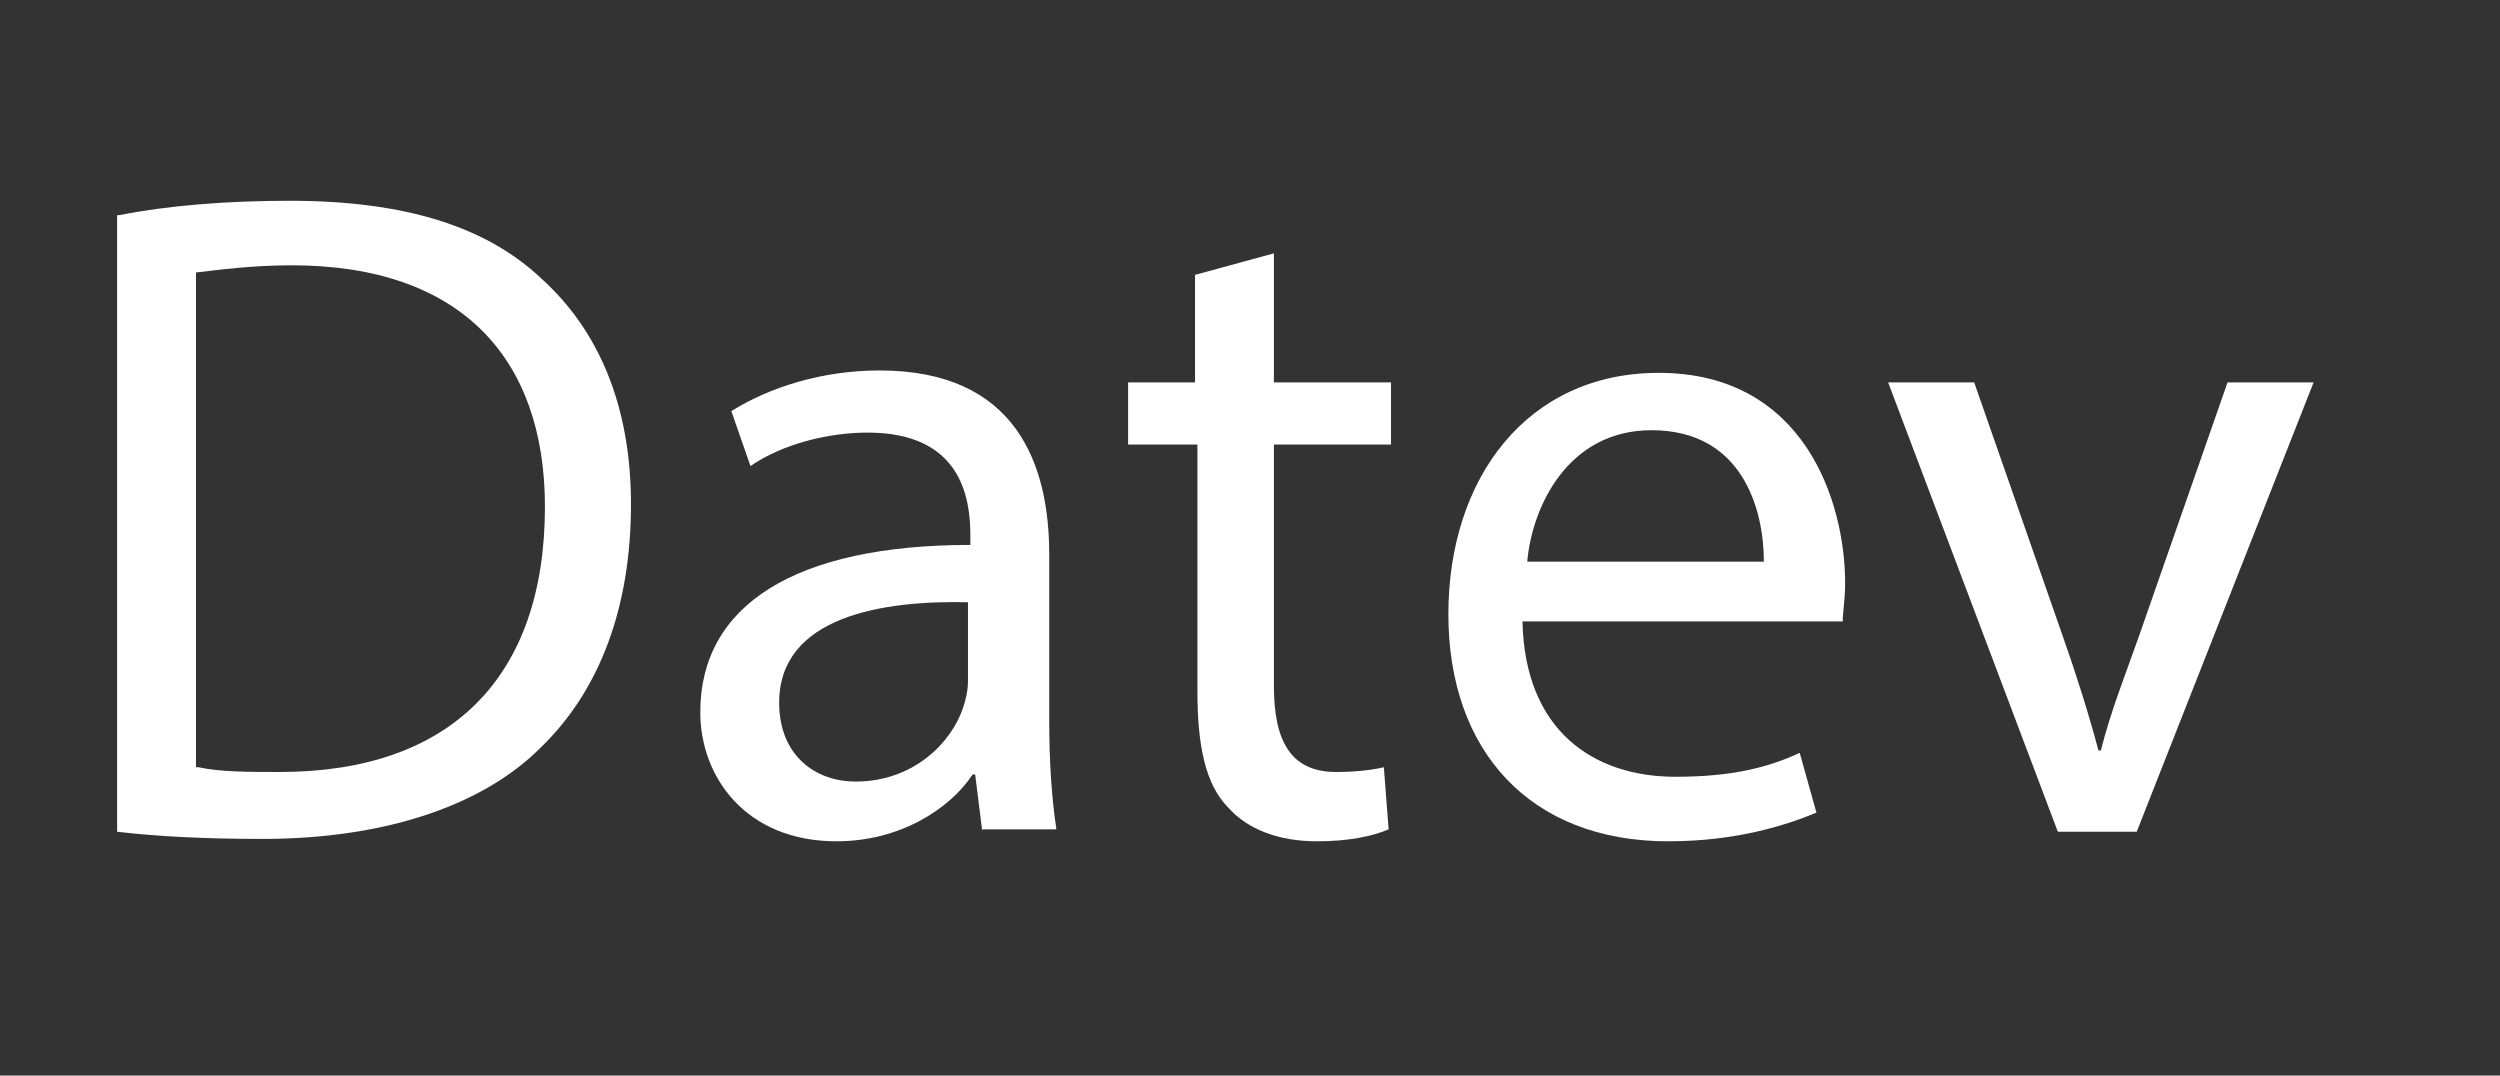 <?xml version="1.0" encoding="utf-8"?>
<!-- Generator: Adobe Illustrator 28.4.1, SVG Export Plug-In . SVG Version: 6.00 Build 0)  -->
<svg version="1.1" id="Layer_1" xmlns="http://www.w3.org/2000/svg" xmlns:xlink="http://www.w3.org/1999/xlink" x="0px" y="0px"
	 viewBox="0 0 104.6 45" style="enable-background:new 0 0 104.6 45;" xml:space="preserve">
<rect x="0" y="0" width="104.6" height="45" fill="#333333" stroke="none"/>
<style type="text/css">
	.st0{fill:#FFFFFF;}
</style>
<g>
	<path class="st0" d="M5,9C7,8.6,9.5,8.4,12.1,8.4c4.9,0,8.3,1.1,10.6,3.3c2.3,2.1,3.7,5.2,3.7,9.4c0,4.3-1.3,7.8-3.8,10.2
		c-2.4,2.4-6.5,3.8-11.6,3.8c-2.4,0-4.4-0.1-6.1-0.3V9z M8.3,32.1c0.9,0.2,2.1,0.2,3.4,0.2c7.2,0,11.1-4,11.1-11.1
		c0-6.2-3.5-10.1-10.6-10.1c-1.7,0-3.1,0.2-4,0.3V32.1z"/>
	<path class="st0" d="M41.1,34.8l-0.3-2.4h-0.1c-1,1.5-3.1,2.8-5.7,2.8c-3.8,0-5.7-2.7-5.7-5.4c0-4.5,4-7,11.3-7v-0.4
		c0-1.6-0.4-4.3-4.3-4.3c-1.7,0-3.6,0.5-4.9,1.4l-0.8-2.3c1.6-1,3.8-1.7,6.2-1.7c5.7,0,7.1,3.9,7.1,7.7v7c0,1.6,0.1,3.2,0.3,4.5
		H41.1z M40.6,25.2c-3.7-0.1-8,0.6-8,4.2c0,2.2,1.5,3.3,3.2,3.3c2.4,0,4-1.6,4.5-3.1c0.1-0.3,0.2-0.7,0.2-1.1V25.2z"/>
	<path class="st0" d="M53.3,10.6V16h4.9v2.6h-4.9v10.1c0,2.3,0.7,3.6,2.6,3.6c0.9,0,1.6-0.1,2-0.2l0.2,2.6c-0.7,0.3-1.7,0.5-3,0.5
		c-1.6,0-2.9-0.5-3.7-1.4c-1-1-1.3-2.7-1.3-4.9V18.6h-2.9V16H50v-4.5L53.3,10.6z"/>
	<path class="st0" d="M63.7,26c0.1,4.6,3,6.5,6.4,6.5c2.4,0,3.9-0.4,5.2-1L76,34c-1.2,0.5-3.3,1.2-6.2,1.2c-5.8,0-9.2-3.8-9.2-9.5
		s3.3-10.1,8.8-10.1c6.1,0,7.8,5.4,7.8,8.8c0,0.7-0.1,1.2-0.1,1.6H63.7z M73.8,23.5c0-2.2-0.9-5.5-4.7-5.5c-3.5,0-5,3.2-5.2,5.5
		H73.8z"/>
	<path class="st0" d="M82.6,16l3.7,10.6c0.6,1.7,1.1,3.3,1.5,4.8h0.1c0.4-1.6,1-3.1,1.6-4.8L93.2,16h3.6l-7.4,18.8h-3.3L79,16H82.6z
		"/>
</g>
</svg>
